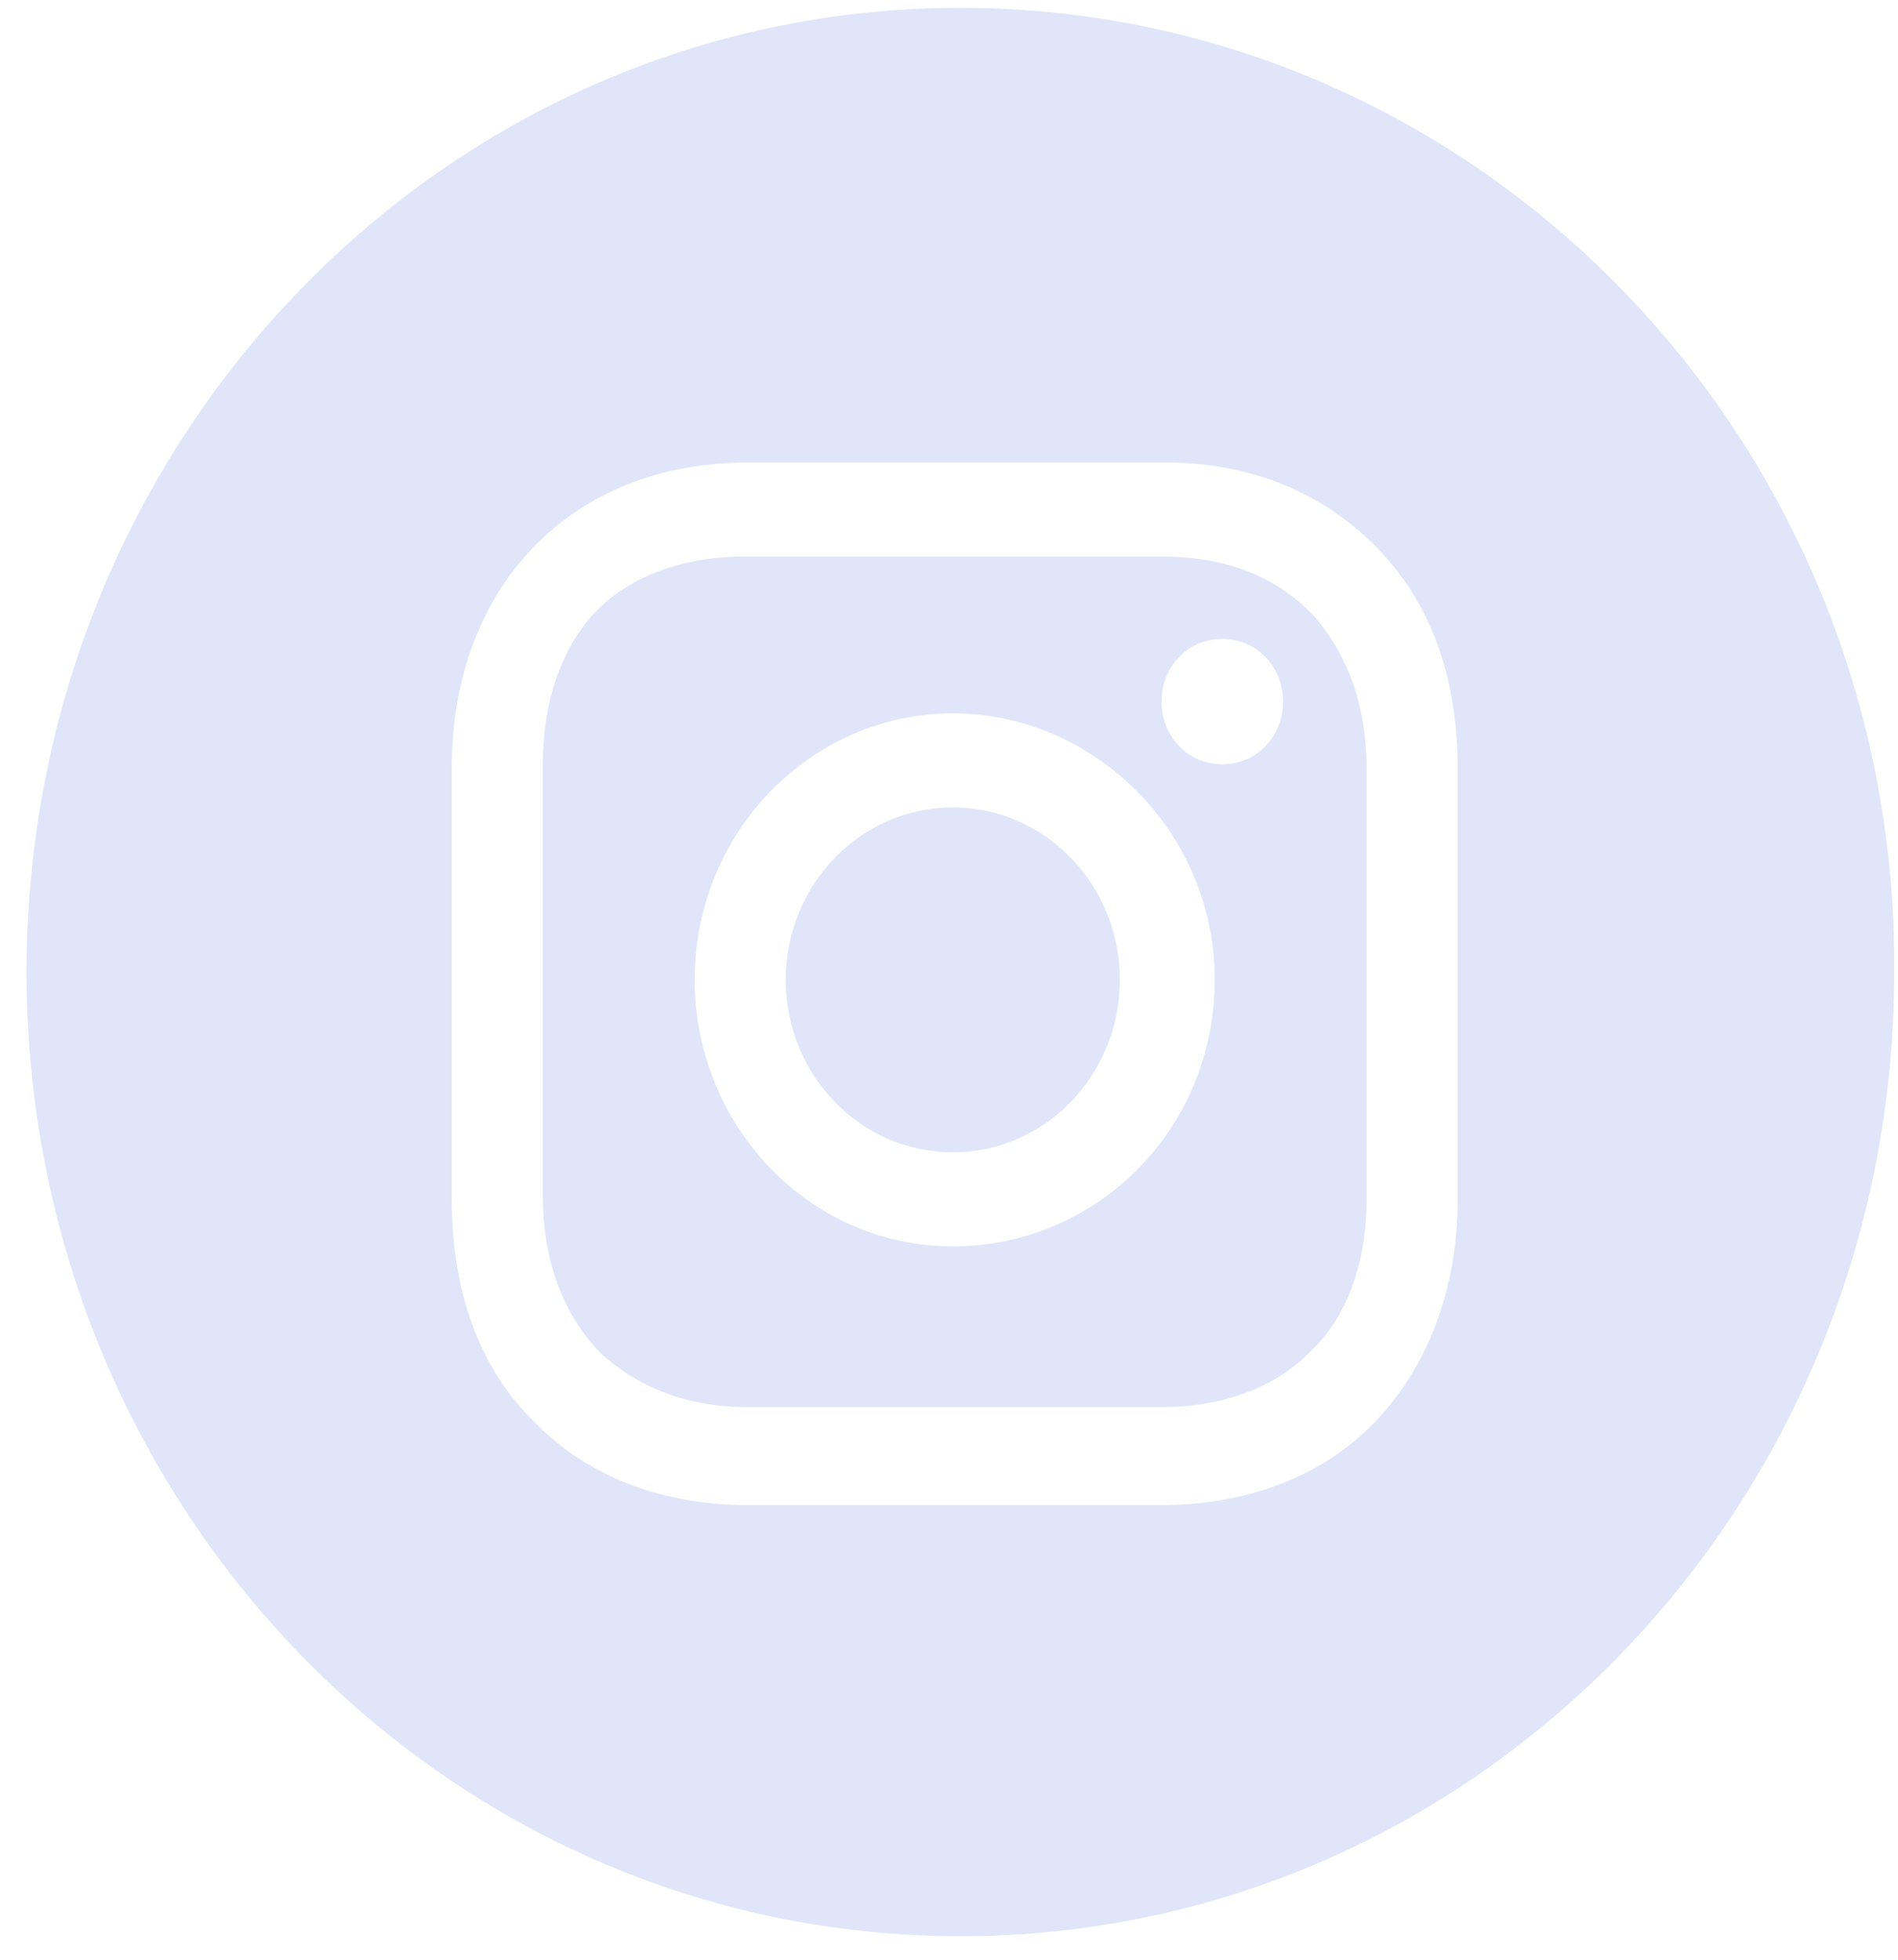 <svg width="31" height="32" viewBox="0 0 31 32" fill="none" xmlns="http://www.w3.org/2000/svg">
    <path fill-rule="evenodd" clip-rule="evenodd" d="M15.686.128C7.254.128.434 7.168.434 15.872s6.82 15.744 15.252 15.744 15.252-7.04 15.252-15.744C31 7.168 24.118.128 15.686.128zm8.122 19.456c0 1.472-.496 2.752-1.364 3.648-.868.896-2.108 1.344-3.472 1.344h-6.758c-1.364 0-2.604-.448-3.472-1.344-.93-.896-1.364-2.176-1.364-3.648v-7.04c0-2.944 1.922-4.992 4.836-4.992h6.82c1.426 0 2.604.512 3.472 1.408.868.896 1.302 2.112 1.302 3.584v7.04zM18.972 9.088h-6.82c-.992 0-1.86.32-2.418.896-.558.576-.868 1.472-.868 2.496v7.04c0 1.024.31 1.92.93 2.56.62.576 1.426.896 2.418.896h6.758c.992 0 1.86-.32 2.418-.896.62-.576.93-1.472.93-2.496v-7.04c0-1.024-.31-1.856-.868-2.496-.62-.64-1.426-.96-2.48-.96zm-3.41 11.264c-2.356 0-4.216-1.984-4.216-4.352 0-2.432 1.922-4.352 4.216-4.352 2.294 0 4.278 1.92 4.278 4.352 0 2.432-1.922 4.352-4.278 4.352zm3.41-8.896c0 .576.434 1.024.992 1.024s.992-.448.992-1.024c0-.576-.434-1.024-.992-1.024s-.992.448-.992 1.024zM18.29 16c0 1.555-1.221 2.816-2.728 2.816-1.507 0-2.728-1.26-2.728-2.816 0-1.555 1.221-2.816 2.728-2.816 1.507 0 2.728 1.26 2.728 2.816z" fill="#E1E5F9"/>
</svg>
